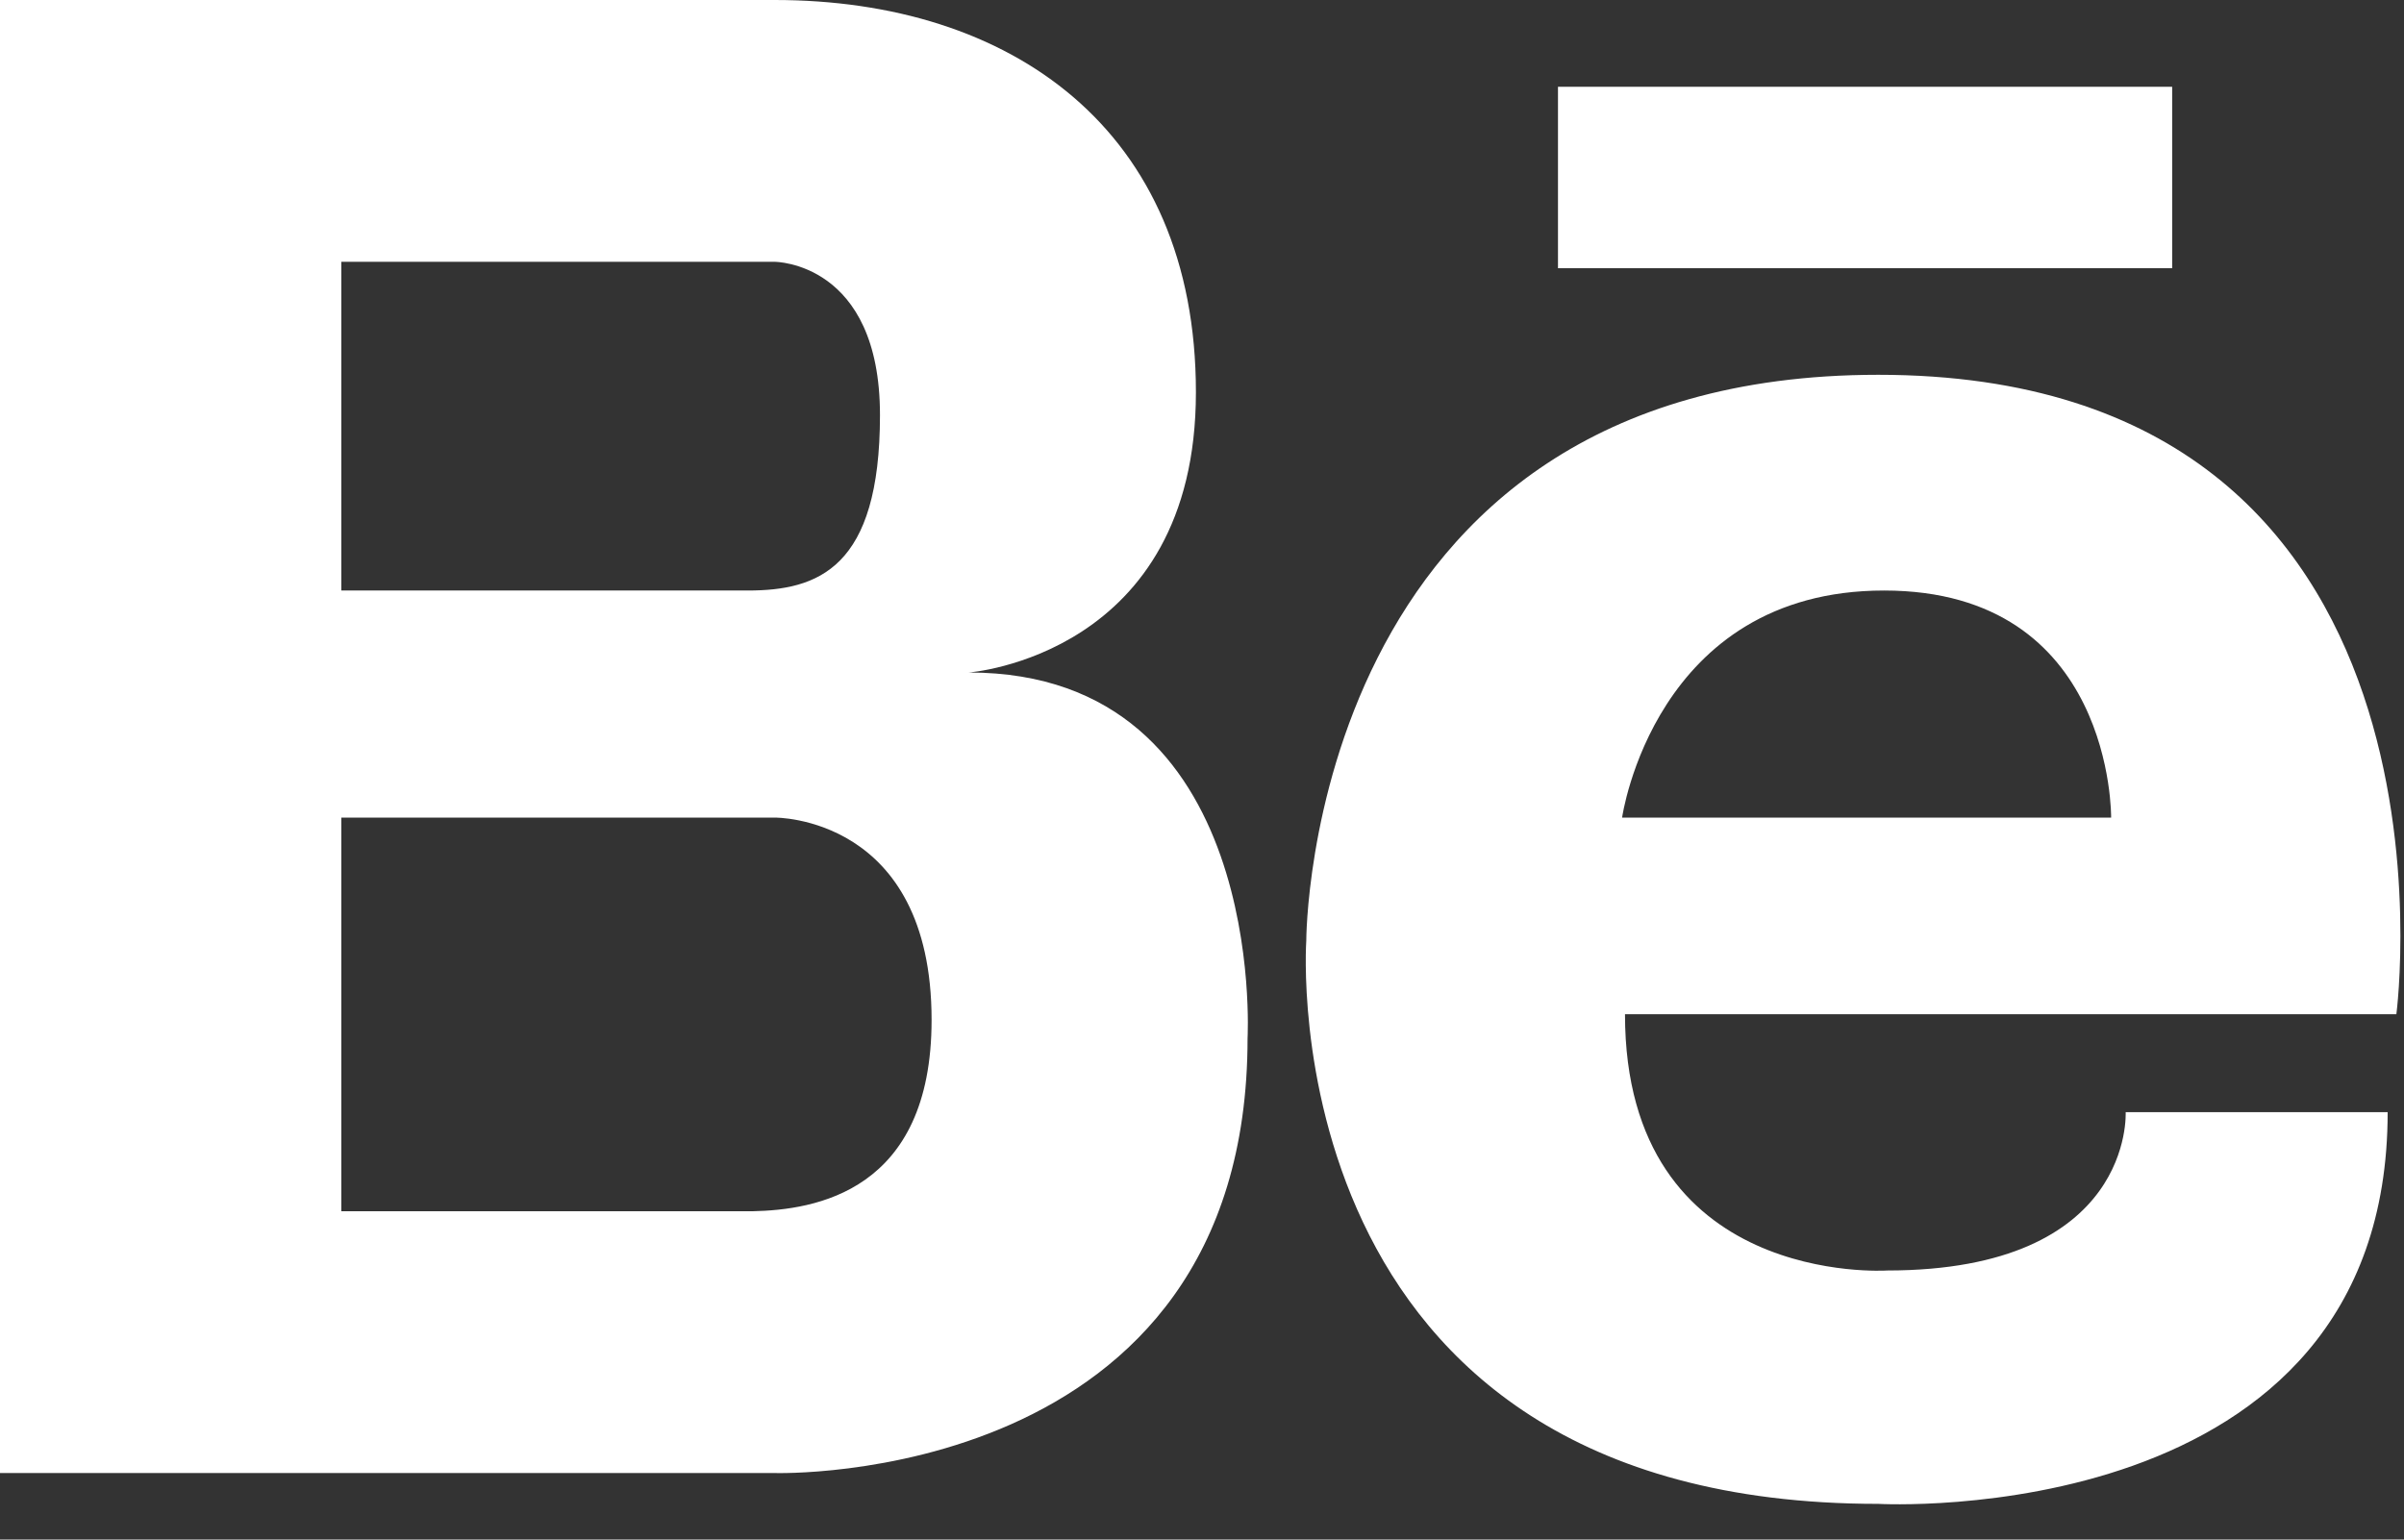 <?xml version="1.0" encoding="UTF-8"?> <svg xmlns="http://www.w3.org/2000/svg" width="64" height="41" viewBox="0 0 64 41" fill="none"><rect x="0" y="0" width="64" height="41" fill="#333333" stroke="none"/><path d="M25.791 17.909C25.791 17.909 31.838 17.465 31.838 10.446C31.838 3.426 26.89 0 20.623 0H0V39.228H20.623C20.623 39.228 33.213 39.622 33.213 27.65C33.213 27.65 33.762 17.909 25.791 17.909ZM19.139 6.972H20.623C20.623 6.972 23.427 6.972 23.427 11.054C23.427 15.135 21.778 15.726 19.908 15.726H9.087V6.972H19.139ZM20.04 32.256H9.087V21.773H20.623C20.623 21.773 24.801 21.718 24.801 27.16C24.801 31.748 21.681 32.221 20.04 32.256ZM50.004 9.981C34.762 9.981 34.776 25.053 34.776 25.053C34.776 25.053 33.73 40.049 50.004 40.049C50.004 40.049 63.565 40.815 63.565 29.617H56.59C56.59 29.617 56.823 33.834 50.236 33.834C50.236 33.834 43.261 34.297 43.261 27.009H63.797C63.797 27.009 66.044 9.981 50.004 9.981ZM43.184 21.773C43.184 21.773 44.036 15.726 50.158 15.726C56.28 15.726 56.203 21.773 56.203 21.773H43.184ZM57.828 7.142H41.477V2.311H57.828V7.142Z" fill="white"></path></svg> 